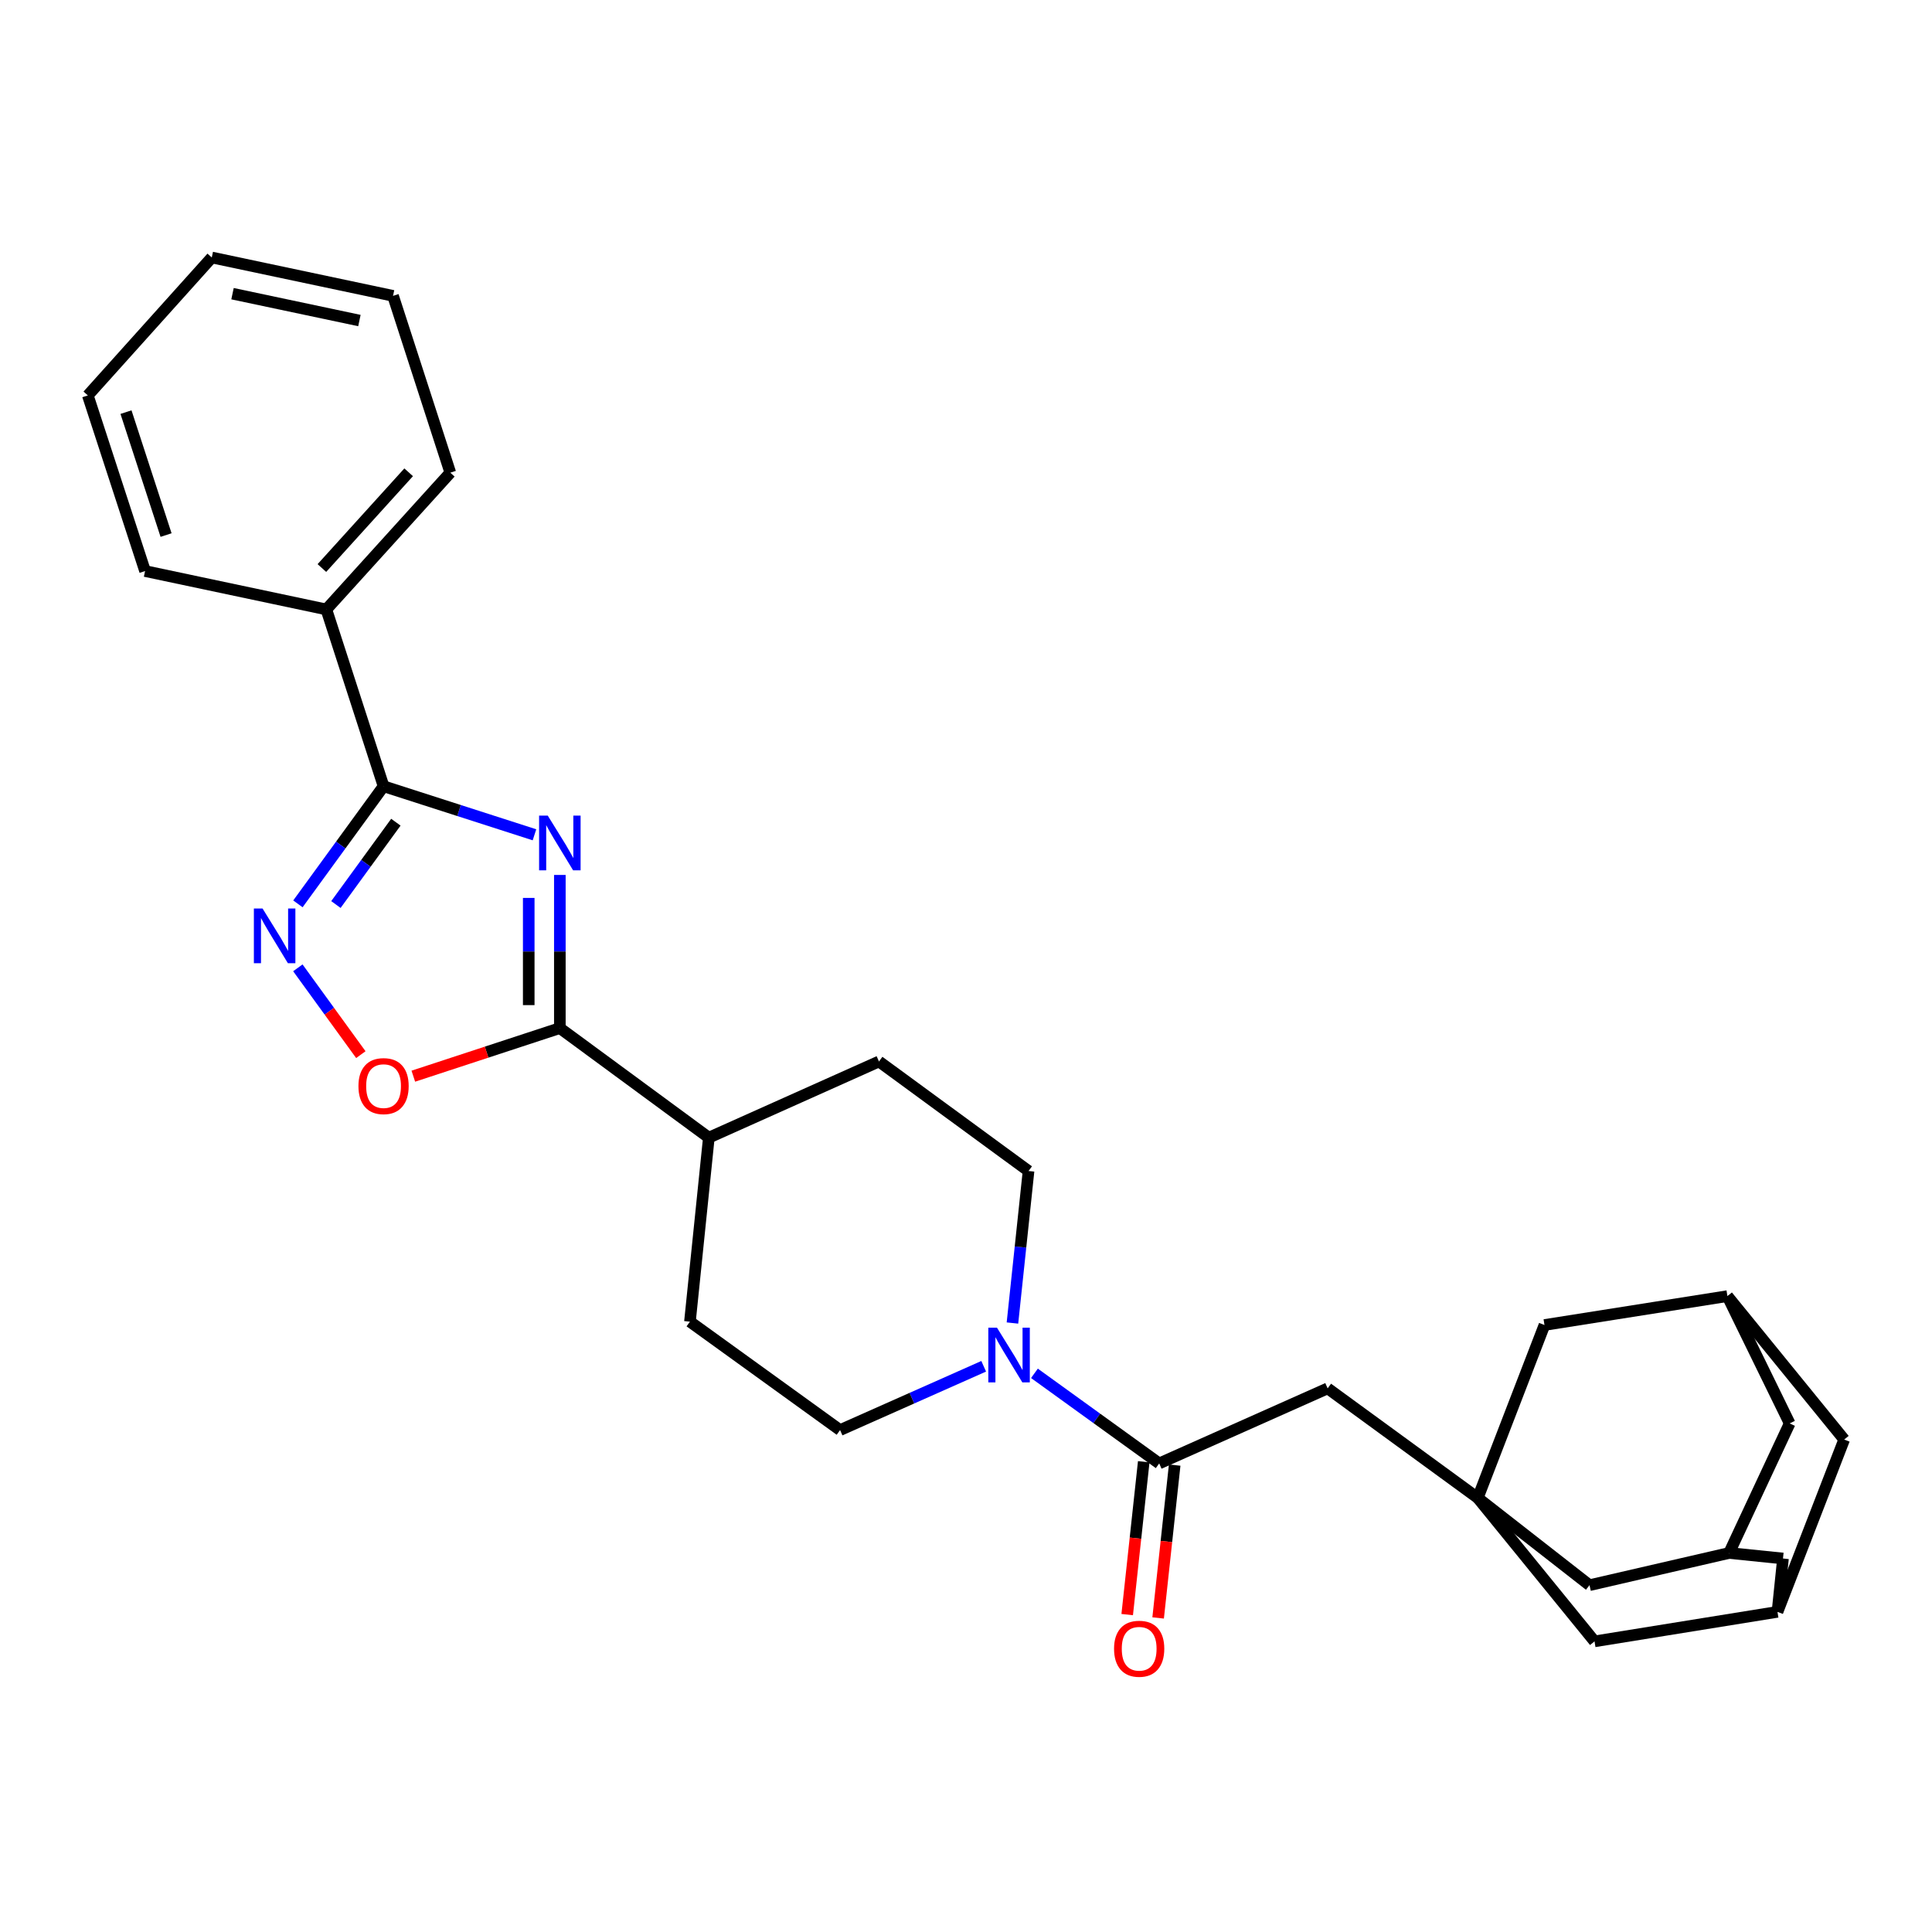 <?xml version='1.0' encoding='iso-8859-1'?>
<svg version='1.1' baseProfile='full'
              xmlns='http://www.w3.org/2000/svg'
                      xmlns:rdkit='http://www.rdkit.org/xml'
                      xmlns:xlink='http://www.w3.org/1999/xlink'
                  xml:space='preserve'
width='1000px' height='1000px' viewBox='0 0 1000 1000'>
<!-- END OF HEADER -->
<rect style='opacity:1.0;fill:#FFFFFF;stroke:none' width='1000' height='1000' x='0' y='0'> </rect>
<path class='bond-0' d='M 276.64,432.089 L 237.586,419.524' style='fill:none;fill-rule:evenodd;stroke:#0000FF;stroke-width:6px;stroke-linecap:butt;stroke-linejoin:miter;stroke-opacity:1' />
<path class='bond-0' d='M 237.586,419.524 L 198.532,406.959' style='fill:none;fill-rule:evenodd;stroke:#000000;stroke-width:6px;stroke-linecap:butt;stroke-linejoin:miter;stroke-opacity:1' />
<path class='bond-1' d='M 289.776,452.871 L 289.776,492.505' style='fill:none;fill-rule:evenodd;stroke:#0000FF;stroke-width:6px;stroke-linecap:butt;stroke-linejoin:miter;stroke-opacity:1' />
<path class='bond-1' d='M 289.776,492.505 L 289.776,532.14' style='fill:none;fill-rule:evenodd;stroke:#000000;stroke-width:6px;stroke-linecap:butt;stroke-linejoin:miter;stroke-opacity:1' />
<path class='bond-1' d='M 273.671,464.761 L 273.671,492.505' style='fill:none;fill-rule:evenodd;stroke:#0000FF;stroke-width:6px;stroke-linecap:butt;stroke-linejoin:miter;stroke-opacity:1' />
<path class='bond-1' d='M 273.671,492.505 L 273.671,520.249' style='fill:none;fill-rule:evenodd;stroke:#000000;stroke-width:6px;stroke-linecap:butt;stroke-linejoin:miter;stroke-opacity:1' />
<path class='bond-2' d='M 198.532,406.959 L 176.367,437.397' style='fill:none;fill-rule:evenodd;stroke:#000000;stroke-width:6px;stroke-linecap:butt;stroke-linejoin:miter;stroke-opacity:1' />
<path class='bond-2' d='M 176.367,437.397 L 154.202,467.834' style='fill:none;fill-rule:evenodd;stroke:#0000FF;stroke-width:6px;stroke-linecap:butt;stroke-linejoin:miter;stroke-opacity:1' />
<path class='bond-2' d='M 204.902,425.571 L 189.386,446.877' style='fill:none;fill-rule:evenodd;stroke:#000000;stroke-width:6px;stroke-linecap:butt;stroke-linejoin:miter;stroke-opacity:1' />
<path class='bond-2' d='M 189.386,446.877 L 173.871,468.183' style='fill:none;fill-rule:evenodd;stroke:#0000FF;stroke-width:6px;stroke-linecap:butt;stroke-linejoin:miter;stroke-opacity:1' />
<path class='bond-14' d='M 198.532,406.959 L 168.917,315.447' style='fill:none;fill-rule:evenodd;stroke:#000000;stroke-width:6px;stroke-linecap:butt;stroke-linejoin:miter;stroke-opacity:1' />
<path class='bond-3' d='M 289.776,532.14 L 251.855,544.586' style='fill:none;fill-rule:evenodd;stroke:#000000;stroke-width:6px;stroke-linecap:butt;stroke-linejoin:miter;stroke-opacity:1' />
<path class='bond-3' d='M 251.855,544.586 L 213.933,557.031' style='fill:none;fill-rule:evenodd;stroke:#FF0000;stroke-width:6px;stroke-linecap:butt;stroke-linejoin:miter;stroke-opacity:1' />
<path class='bond-8' d='M 289.776,532.14 L 366.892,588.847' style='fill:none;fill-rule:evenodd;stroke:#000000;stroke-width:6px;stroke-linecap:butt;stroke-linejoin:miter;stroke-opacity:1' />
<path class='bond-29' d='M 154.165,500.948 L 170.467,523.413' style='fill:none;fill-rule:evenodd;stroke:#0000FF;stroke-width:6px;stroke-linecap:butt;stroke-linejoin:miter;stroke-opacity:1' />
<path class='bond-29' d='M 170.467,523.413 L 186.77,545.878' style='fill:none;fill-rule:evenodd;stroke:#FF0000;stroke-width:6px;stroke-linecap:butt;stroke-linejoin:miter;stroke-opacity:1' />
<path class='bond-4' d='M 524.04,684.795 L 528.206,645.455' style='fill:none;fill-rule:evenodd;stroke:#0000FF;stroke-width:6px;stroke-linecap:butt;stroke-linejoin:miter;stroke-opacity:1' />
<path class='bond-4' d='M 528.206,645.455 L 532.371,606.115' style='fill:none;fill-rule:evenodd;stroke:#000000;stroke-width:6px;stroke-linecap:butt;stroke-linejoin:miter;stroke-opacity:1' />
<path class='bond-5' d='M 535.424,710.835 L 567.714,734.151' style='fill:none;fill-rule:evenodd;stroke:#0000FF;stroke-width:6px;stroke-linecap:butt;stroke-linejoin:miter;stroke-opacity:1' />
<path class='bond-5' d='M 567.714,734.151 L 600.003,757.466' style='fill:none;fill-rule:evenodd;stroke:#000000;stroke-width:6px;stroke-linecap:butt;stroke-linejoin:miter;stroke-opacity:1' />
<path class='bond-30' d='M 509.155,707.184 L 471.987,723.695' style='fill:none;fill-rule:evenodd;stroke:#0000FF;stroke-width:6px;stroke-linecap:butt;stroke-linejoin:miter;stroke-opacity:1' />
<path class='bond-30' d='M 471.987,723.695 L 434.82,740.207' style='fill:none;fill-rule:evenodd;stroke:#000000;stroke-width:6px;stroke-linecap:butt;stroke-linejoin:miter;stroke-opacity:1' />
<path class='bond-7' d='M 600.003,757.466 L 687.185,718.618' style='fill:none;fill-rule:evenodd;stroke:#000000;stroke-width:6px;stroke-linecap:butt;stroke-linejoin:miter;stroke-opacity:1' />
<path class='bond-15' d='M 591.997,756.6 L 587.717,796.157' style='fill:none;fill-rule:evenodd;stroke:#000000;stroke-width:6px;stroke-linecap:butt;stroke-linejoin:miter;stroke-opacity:1' />
<path class='bond-15' d='M 587.717,796.157 L 583.438,835.713' style='fill:none;fill-rule:evenodd;stroke:#FF0000;stroke-width:6px;stroke-linecap:butt;stroke-linejoin:miter;stroke-opacity:1' />
<path class='bond-15' d='M 608.009,758.333 L 603.729,797.889' style='fill:none;fill-rule:evenodd;stroke:#000000;stroke-width:6px;stroke-linecap:butt;stroke-linejoin:miter;stroke-opacity:1' />
<path class='bond-15' d='M 603.729,797.889 L 599.449,837.445' style='fill:none;fill-rule:evenodd;stroke:#FF0000;stroke-width:6px;stroke-linecap:butt;stroke-linejoin:miter;stroke-opacity:1' />
<path class='bond-6' d='M 764.891,775.325 L 687.185,718.618' style='fill:none;fill-rule:evenodd;stroke:#000000;stroke-width:6px;stroke-linecap:butt;stroke-linejoin:miter;stroke-opacity:1' />
<path class='bond-16' d='M 764.891,775.325 L 825.33,849.569' style='fill:none;fill-rule:evenodd;stroke:#000000;stroke-width:6px;stroke-linecap:butt;stroke-linejoin:miter;stroke-opacity:1' />
<path class='bond-17' d='M 764.891,775.325 L 799.419,685.817' style='fill:none;fill-rule:evenodd;stroke:#000000;stroke-width:6px;stroke-linecap:butt;stroke-linejoin:miter;stroke-opacity:1' />
<path class='bond-18' d='M 764.891,775.325 L 822.726,820.491' style='fill:none;fill-rule:evenodd;stroke:#000000;stroke-width:6px;stroke-linecap:butt;stroke-linejoin:miter;stroke-opacity:1' />
<path class='bond-19' d='M 366.892,588.847 L 357.113,684.09' style='fill:none;fill-rule:evenodd;stroke:#000000;stroke-width:6px;stroke-linecap:butt;stroke-linejoin:miter;stroke-opacity:1' />
<path class='bond-20' d='M 366.892,588.847 L 454.96,549.417' style='fill:none;fill-rule:evenodd;stroke:#000000;stroke-width:6px;stroke-linecap:butt;stroke-linejoin:miter;stroke-opacity:1' />
<path class='bond-9' d='M 894.107,670.866 L 799.419,685.817' style='fill:none;fill-rule:evenodd;stroke:#000000;stroke-width:6px;stroke-linecap:butt;stroke-linejoin:miter;stroke-opacity:1' />
<path class='bond-23' d='M 894.107,670.866 L 954.545,745.11' style='fill:none;fill-rule:evenodd;stroke:#000000;stroke-width:6px;stroke-linecap:butt;stroke-linejoin:miter;stroke-opacity:1' />
<path class='bond-32' d='M 894.107,670.866 L 926.326,736.754' style='fill:none;fill-rule:evenodd;stroke:#000000;stroke-width:6px;stroke-linecap:butt;stroke-linejoin:miter;stroke-opacity:1' />
<path class='bond-10' d='M 920.018,834.296 L 825.33,849.569' style='fill:none;fill-rule:evenodd;stroke:#000000;stroke-width:6px;stroke-linecap:butt;stroke-linejoin:miter;stroke-opacity:1' />
<path class='bond-33' d='M 920.018,834.296 L 922.872,806.676' style='fill:none;fill-rule:evenodd;stroke:#000000;stroke-width:6px;stroke-linecap:butt;stroke-linejoin:miter;stroke-opacity:1' />
<path class='bond-34' d='M 920.018,834.296 L 954.545,745.11' style='fill:none;fill-rule:evenodd;stroke:#000000;stroke-width:6px;stroke-linecap:butt;stroke-linejoin:miter;stroke-opacity:1' />
<path class='bond-11' d='M 894.975,803.822 L 822.726,820.491' style='fill:none;fill-rule:evenodd;stroke:#000000;stroke-width:6px;stroke-linecap:butt;stroke-linejoin:miter;stroke-opacity:1' />
<path class='bond-21' d='M 894.975,803.822 L 922.872,806.676' style='fill:none;fill-rule:evenodd;stroke:#000000;stroke-width:6px;stroke-linecap:butt;stroke-linejoin:miter;stroke-opacity:1' />
<path class='bond-22' d='M 894.975,803.822 L 926.326,736.754' style='fill:none;fill-rule:evenodd;stroke:#000000;stroke-width:6px;stroke-linecap:butt;stroke-linejoin:miter;stroke-opacity:1' />
<path class='bond-12' d='M 532.371,606.115 L 454.96,549.417' style='fill:none;fill-rule:evenodd;stroke:#000000;stroke-width:6px;stroke-linecap:butt;stroke-linejoin:miter;stroke-opacity:1' />
<path class='bond-13' d='M 434.82,740.207 L 357.113,684.09' style='fill:none;fill-rule:evenodd;stroke:#000000;stroke-width:6px;stroke-linecap:butt;stroke-linejoin:miter;stroke-opacity:1' />
<path class='bond-24' d='M 168.917,315.447 L 233.078,244.657' style='fill:none;fill-rule:evenodd;stroke:#000000;stroke-width:6px;stroke-linecap:butt;stroke-linejoin:miter;stroke-opacity:1' />
<path class='bond-24' d='M 166.608,294.013 L 211.521,244.46' style='fill:none;fill-rule:evenodd;stroke:#000000;stroke-width:6px;stroke-linecap:butt;stroke-linejoin:miter;stroke-opacity:1' />
<path class='bond-25' d='M 168.917,315.447 L 75.088,295.575' style='fill:none;fill-rule:evenodd;stroke:#000000;stroke-width:6px;stroke-linecap:butt;stroke-linejoin:miter;stroke-opacity:1' />
<path class='bond-26' d='M 233.078,244.657 L 203.436,153.136' style='fill:none;fill-rule:evenodd;stroke:#000000;stroke-width:6px;stroke-linecap:butt;stroke-linejoin:miter;stroke-opacity:1' />
<path class='bond-27' d='M 75.088,295.575 L 45.455,204.672' style='fill:none;fill-rule:evenodd;stroke:#000000;stroke-width:6px;stroke-linecap:butt;stroke-linejoin:miter;stroke-opacity:1' />
<path class='bond-27' d='M 85.955,276.948 L 65.212,213.316' style='fill:none;fill-rule:evenodd;stroke:#000000;stroke-width:6px;stroke-linecap:butt;stroke-linejoin:miter;stroke-opacity:1' />
<path class='bond-31' d='M 203.436,153.136 L 109.615,133.273' style='fill:none;fill-rule:evenodd;stroke:#000000;stroke-width:6px;stroke-linecap:butt;stroke-linejoin:miter;stroke-opacity:1' />
<path class='bond-31' d='M 186.027,165.912 L 120.352,152.008' style='fill:none;fill-rule:evenodd;stroke:#000000;stroke-width:6px;stroke-linecap:butt;stroke-linejoin:miter;stroke-opacity:1' />
<path class='bond-28' d='M 45.455,204.672 L 109.615,133.273' style='fill:none;fill-rule:evenodd;stroke:#000000;stroke-width:6px;stroke-linecap:butt;stroke-linejoin:miter;stroke-opacity:1' />
<path  class='atom-0' d='M 283.516 422.155
L 292.796 437.155
Q 293.716 438.635, 295.196 441.315
Q 296.676 443.995, 296.756 444.155
L 296.756 422.155
L 300.516 422.155
L 300.516 450.475
L 296.636 450.475
L 286.676 434.075
Q 285.516 432.155, 284.276 429.955
Q 283.076 427.755, 282.716 427.075
L 282.716 450.475
L 279.036 450.475
L 279.036 422.155
L 283.516 422.155
' fill='#0000FF'/>
<path  class='atom-3' d='M 135.887 470.228
L 145.167 485.228
Q 146.087 486.708, 147.567 489.388
Q 149.047 492.068, 149.127 492.228
L 149.127 470.228
L 152.887 470.228
L 152.887 498.548
L 149.007 498.548
L 139.047 482.148
Q 137.887 480.228, 136.647 478.028
Q 135.447 475.828, 135.087 475.148
L 135.087 498.548
L 131.407 498.548
L 131.407 470.228
L 135.887 470.228
' fill='#0000FF'/>
<path  class='atom-4' d='M 185.532 562.166
Q 185.532 555.366, 188.892 551.566
Q 192.252 547.766, 198.532 547.766
Q 204.812 547.766, 208.172 551.566
Q 211.532 555.366, 211.532 562.166
Q 211.532 569.046, 208.132 572.966
Q 204.732 576.846, 198.532 576.846
Q 192.292 576.846, 188.892 572.966
Q 185.532 569.086, 185.532 562.166
M 198.532 573.646
Q 202.852 573.646, 205.172 570.766
Q 207.532 567.846, 207.532 562.166
Q 207.532 556.606, 205.172 553.806
Q 202.852 550.966, 198.532 550.966
Q 194.212 550.966, 191.852 553.766
Q 189.532 556.566, 189.532 562.166
Q 189.532 567.886, 191.852 570.766
Q 194.212 573.646, 198.532 573.646
' fill='#FF0000'/>
<path  class='atom-5' d='M 516.028 687.189
L 525.308 702.189
Q 526.228 703.669, 527.708 706.349
Q 529.188 709.029, 529.268 709.189
L 529.268 687.189
L 533.028 687.189
L 533.028 715.509
L 529.148 715.509
L 519.188 699.109
Q 518.028 697.189, 516.788 694.989
Q 515.588 692.789, 515.228 692.109
L 515.228 715.509
L 511.548 715.509
L 511.548 687.189
L 516.028 687.189
' fill='#0000FF'/>
<path  class='atom-16' d='M 576.633 853.389
Q 576.633 846.589, 579.993 842.789
Q 583.353 838.989, 589.633 838.989
Q 595.913 838.989, 599.273 842.789
Q 602.633 846.589, 602.633 853.389
Q 602.633 860.269, 599.233 864.189
Q 595.833 868.069, 589.633 868.069
Q 583.393 868.069, 579.993 864.189
Q 576.633 860.309, 576.633 853.389
M 589.633 864.869
Q 593.953 864.869, 596.273 861.989
Q 598.633 859.069, 598.633 853.389
Q 598.633 847.829, 596.273 845.029
Q 593.953 842.189, 589.633 842.189
Q 585.313 842.189, 582.953 844.989
Q 580.633 847.789, 580.633 853.389
Q 580.633 859.109, 582.953 861.989
Q 585.313 864.869, 589.633 864.869
' fill='#FF0000'/>
</svg>
